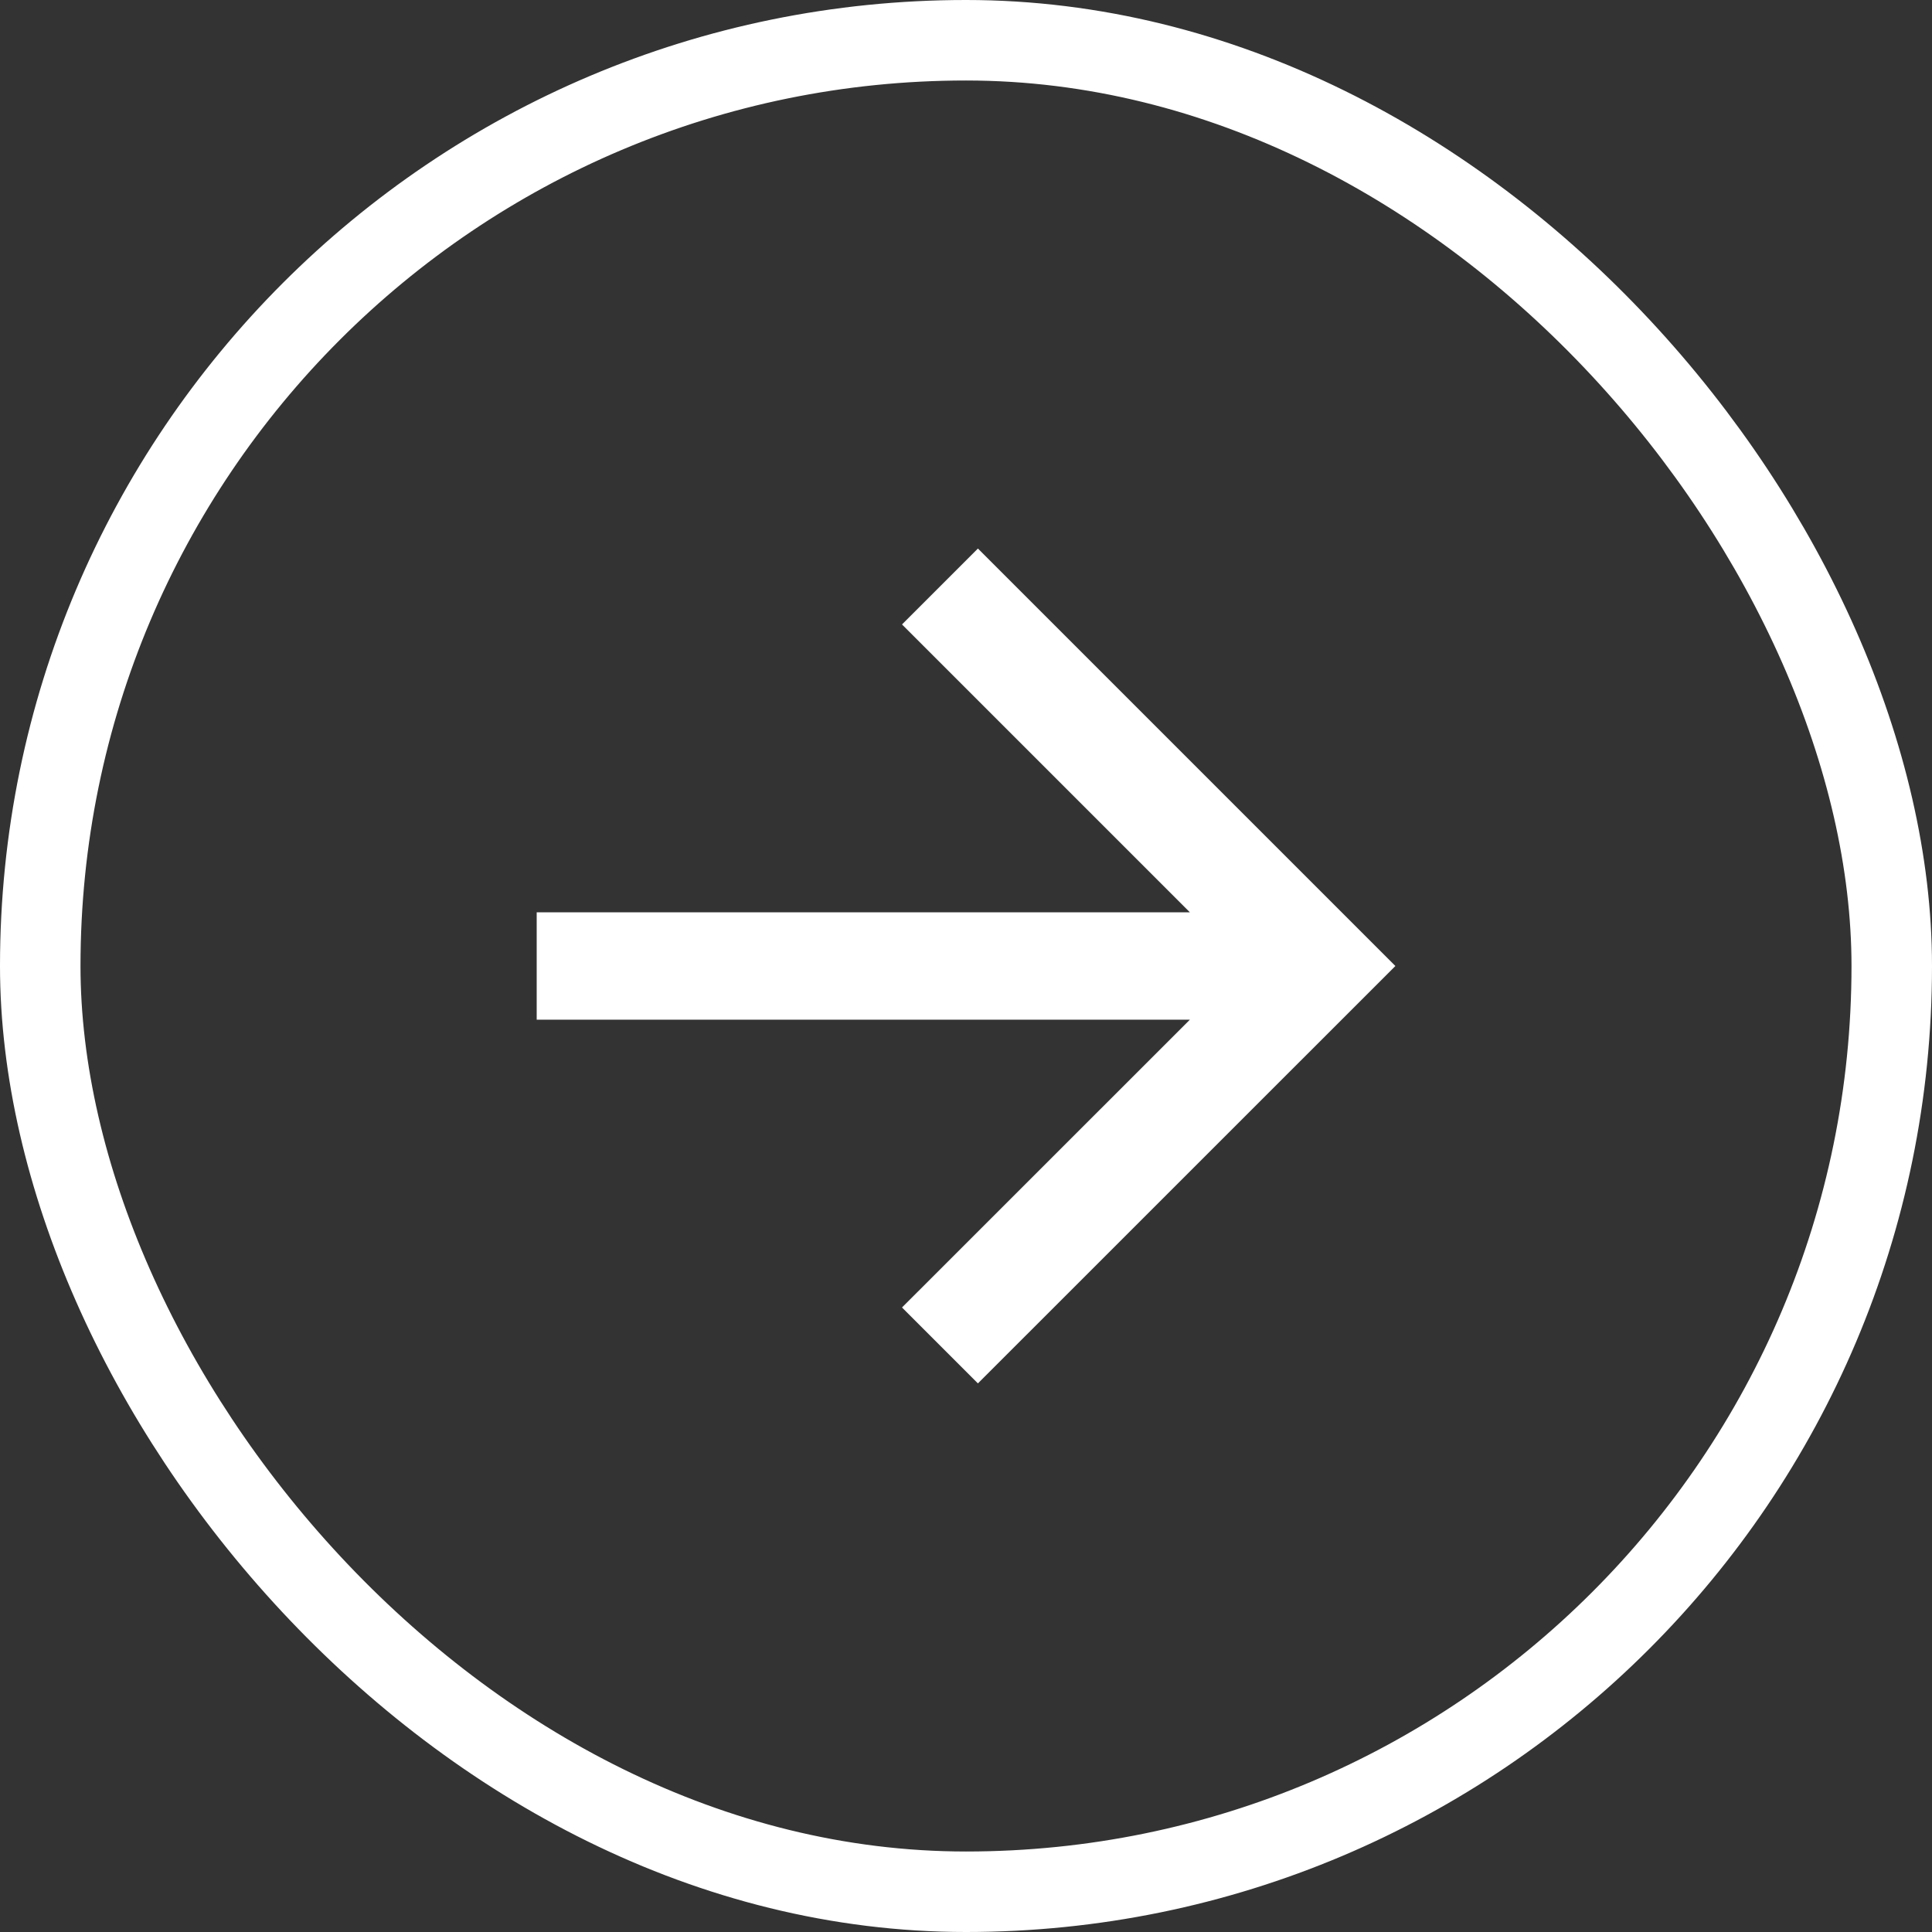 <svg width="24" height="24" viewBox="0 0 24 24" fill="none" xmlns="http://www.w3.org/2000/svg">
<rect x="0" y="0" width="24" height="24" fill="#333333" stroke="none"/>
<rect x="0.5" y="0.5" width="23" height="23" rx="11.5" stroke="white"/>
<path d="M14.781 11.333L11.205 7.757L12.148 6.814L17.334 12L12.148 17.185L11.205 16.242L14.781 12.667H6.667V11.333H14.781Z" fill="white"/>
</svg>
